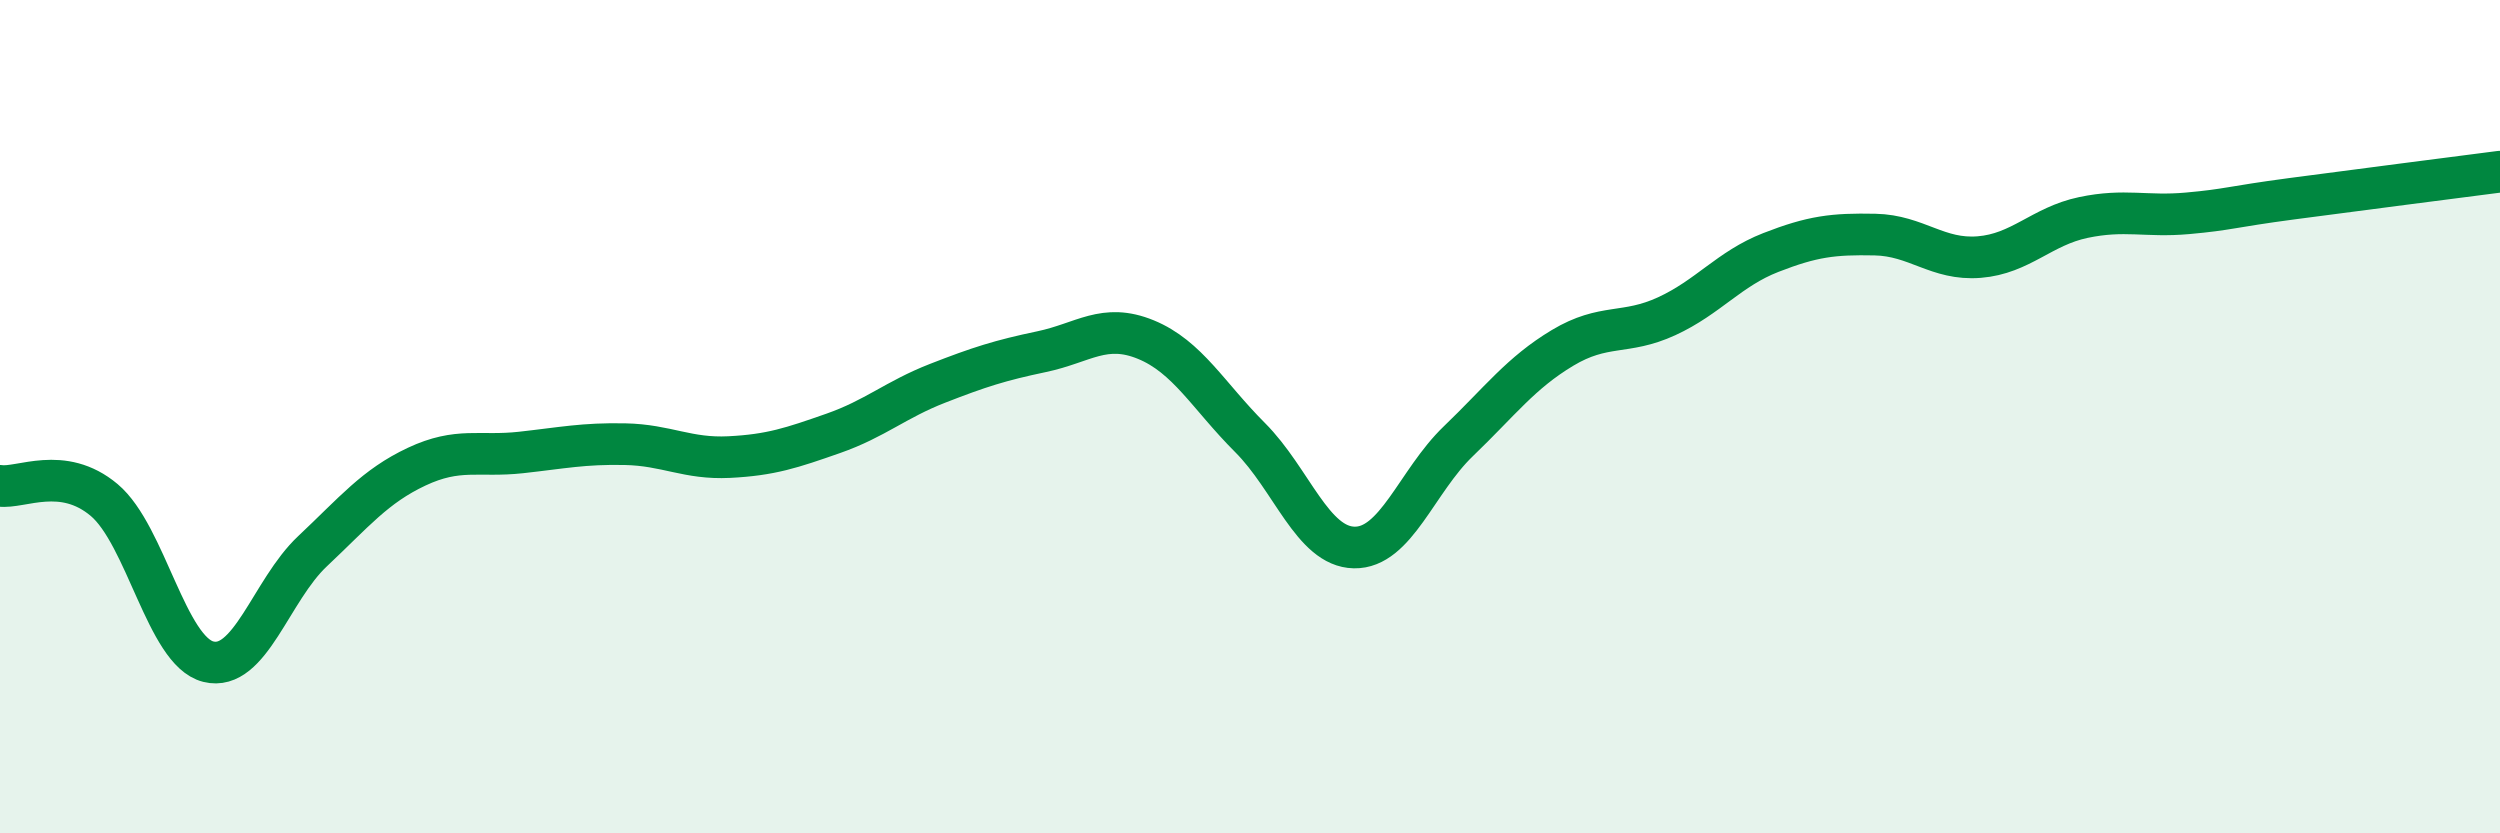 
    <svg width="60" height="20" viewBox="0 0 60 20" xmlns="http://www.w3.org/2000/svg">
      <path
        d="M 0,11.66 C 0.5,11.73 1.5,11.16 2.5,12 C 3.5,12.84 4,15.63 5,15.88 C 6,16.13 6.5,14.17 7.5,13.23 C 8.5,12.29 9,11.67 10,11.2 C 11,10.73 11.5,10.97 12.5,10.86 C 13.5,10.75 14,10.64 15,10.66 C 16,10.68 16.5,11.02 17.5,10.97 C 18.5,10.92 19,10.75 20,10.4 C 21,10.05 21.5,9.59 22.5,9.2 C 23.5,8.81 24,8.65 25,8.44 C 26,8.23 26.5,7.74 27.5,8.15 C 28.5,8.56 29,9.5 30,10.5 C 31,11.5 31.5,13.12 32.5,13.14 C 33.5,13.16 34,11.55 35,10.59 C 36,9.63 36.5,8.95 37.5,8.35 C 38.5,7.75 39,8.05 40,7.59 C 41,7.13 41.5,6.45 42.5,6.06 C 43.5,5.67 44,5.61 45,5.63 C 46,5.65 46.5,6.25 47.5,6.17 C 48.5,6.09 49,5.43 50,5.22 C 51,5.01 51.5,5.21 52.5,5.12 C 53.5,5.03 53.5,4.97 55,4.77 C 56.5,4.57 59,4.25 60,4.12L60 20L0 20Z"
        fill="#008740"
        opacity="0.1"
        stroke-linecap="round"
        stroke-linejoin="round"
      />
      <path
        d="M 0,11.66 C 0.5,11.73 1.5,11.16 2.5,12 C 3.5,12.84 4,15.63 5,15.88 C 6,16.13 6.5,14.17 7.5,13.23 C 8.5,12.29 9,11.67 10,11.2 C 11,10.73 11.5,10.97 12.5,10.86 C 13.5,10.75 14,10.64 15,10.66 C 16,10.68 16.5,11.02 17.5,10.97 C 18.5,10.92 19,10.75 20,10.4 C 21,10.05 21.5,9.59 22.5,9.2 C 23.5,8.81 24,8.65 25,8.44 C 26,8.23 26.5,7.74 27.5,8.15 C 28.5,8.56 29,9.5 30,10.5 C 31,11.5 31.5,13.12 32.5,13.14 C 33.5,13.16 34,11.55 35,10.59 C 36,9.63 36.5,8.95 37.5,8.35 C 38.5,7.75 39,8.05 40,7.59 C 41,7.13 41.5,6.45 42.5,6.06 C 43.5,5.67 44,5.61 45,5.63 C 46,5.65 46.5,6.25 47.5,6.17 C 48.5,6.09 49,5.43 50,5.22 C 51,5.01 51.5,5.21 52.5,5.12 C 53.5,5.03 53.5,4.97 55,4.77 C 56.5,4.57 59,4.25 60,4.12"
        stroke="#008740"
        stroke-width="1"
        fill="none"
        stroke-linecap="round"
        stroke-linejoin="round"
      />
    </svg>
  